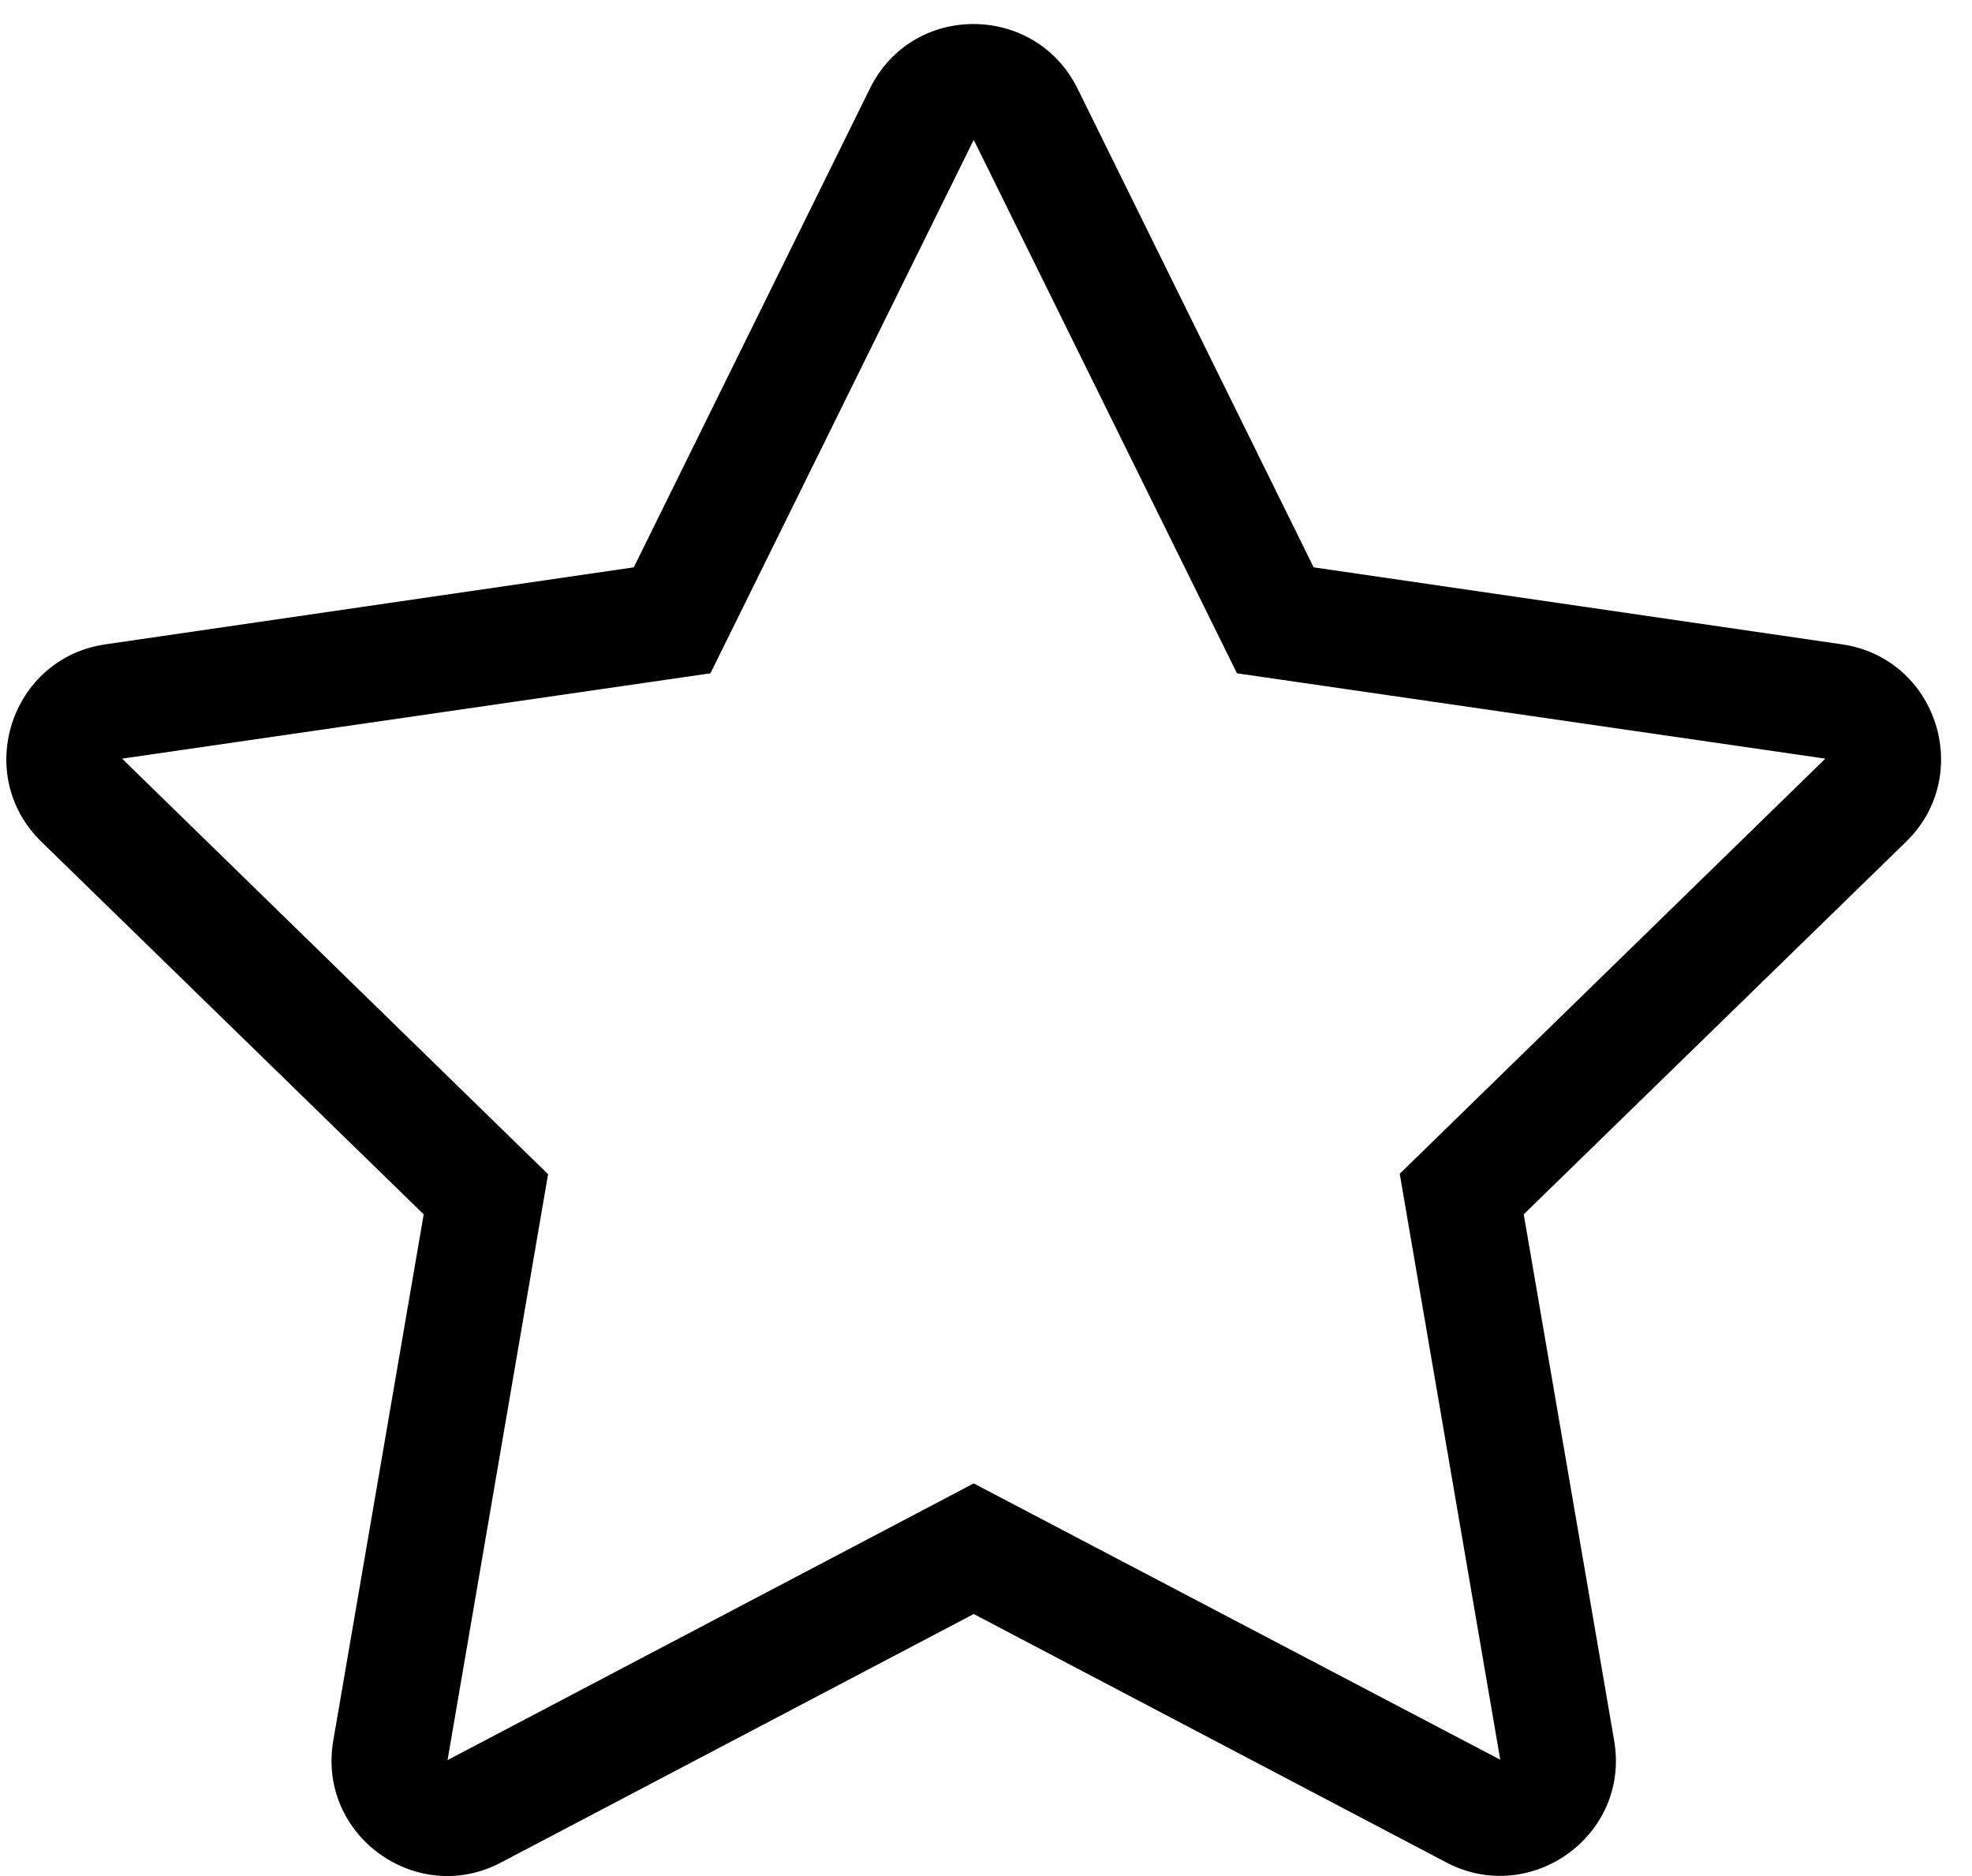 <svg xmlns="http://www.w3.org/2000/svg" width="41" height="39" viewBox="0 0 41 39"><g><g><path d="M29.102 24.402l2.09 12.18-10.947-5.744-10.94 5.752 2.09-12.18-8.857-8.639 12.233-1.774 5.474-11.09 5.473 11.09 12.233 1.774-8.85 8.631zm9.195-11.007l-10.985-1.601-4.91-9.955c-.88-1.775-3.428-1.797-4.315 0l-4.91 9.955-10.985 1.601c-1.97.286-2.76 2.714-1.33 4.105l7.947 7.745-1.88 10.94c-.338 1.977 1.744 3.458 3.489 2.533l9.827-5.165 9.827 5.165c1.744.917 3.827-.556 3.488-2.534l-1.88-10.94 7.948-7.744c1.428-1.39.639-3.82-1.331-4.105z"/></g></g></svg>